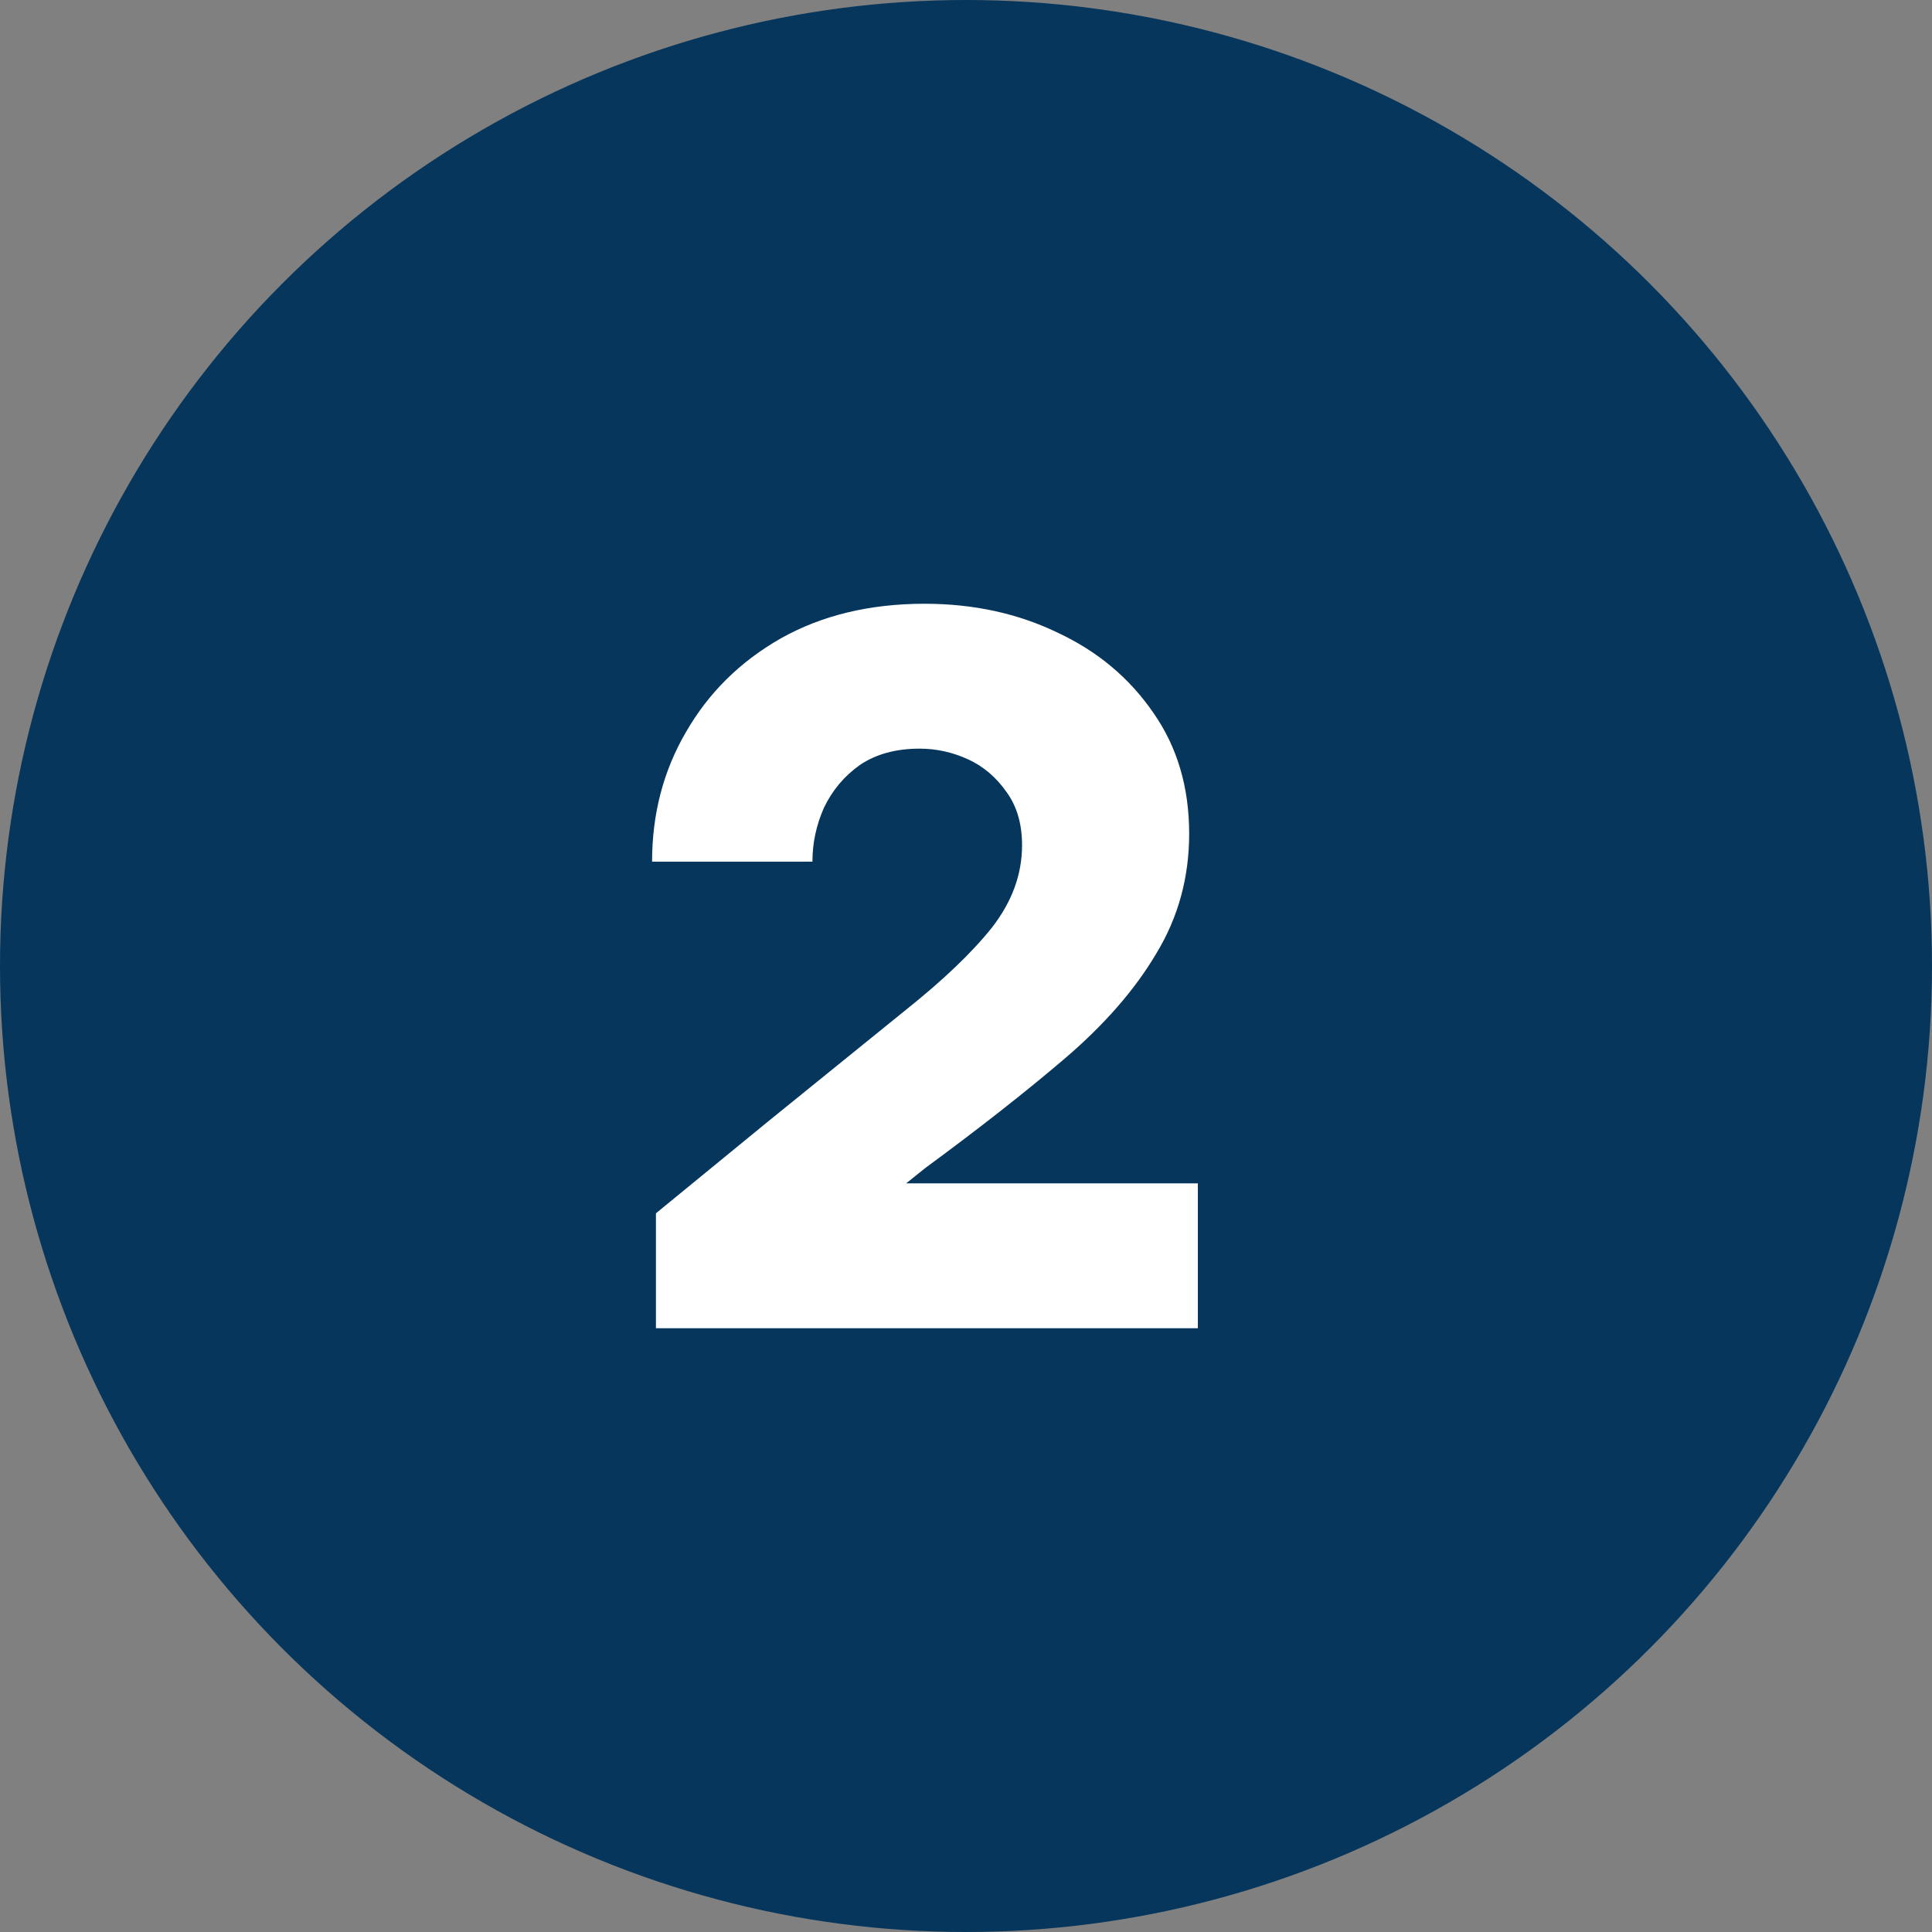 <svg width="80" height="80" viewBox="0 0 80 80" fill="none" xmlns="http://www.w3.org/2000/svg">
<rect x="0" y="0" width="80" height="80" fill="#808080" stroke="none"/>
<circle cx="40" cy="40" r="40" fill="#06365C"/>
<path d="M27.161 55V50.24L31.801 46.44C34.041 44.627 35.934 43.093 37.481 41.84C39.054 40.587 40.254 39.44 41.081 38.4C41.908 37.333 42.321 36.2 42.321 35C42.321 34.12 42.108 33.387 41.681 32.8C41.254 32.187 40.721 31.733 40.081 31.44C39.441 31.147 38.774 31 38.081 31C37.094 31 36.268 31.227 35.601 31.68C34.961 32.133 34.468 32.72 34.121 33.44C33.801 34.16 33.641 34.907 33.641 35.68H27.001C27.001 33.707 27.468 31.92 28.401 30.32C29.334 28.693 30.641 27.4 32.321 26.44C34.028 25.48 36.014 25 38.281 25C40.308 25 42.148 25.4 43.801 26.2C45.454 26.973 46.774 28.08 47.761 29.52C48.748 30.933 49.241 32.6 49.241 34.52C49.241 36.333 48.788 37.987 47.881 39.48C47.001 40.973 45.734 42.427 44.081 43.84C42.454 45.227 40.534 46.733 38.321 48.36L37.521 49H49.601V55H27.161Z" fill="white"/>
</svg>
